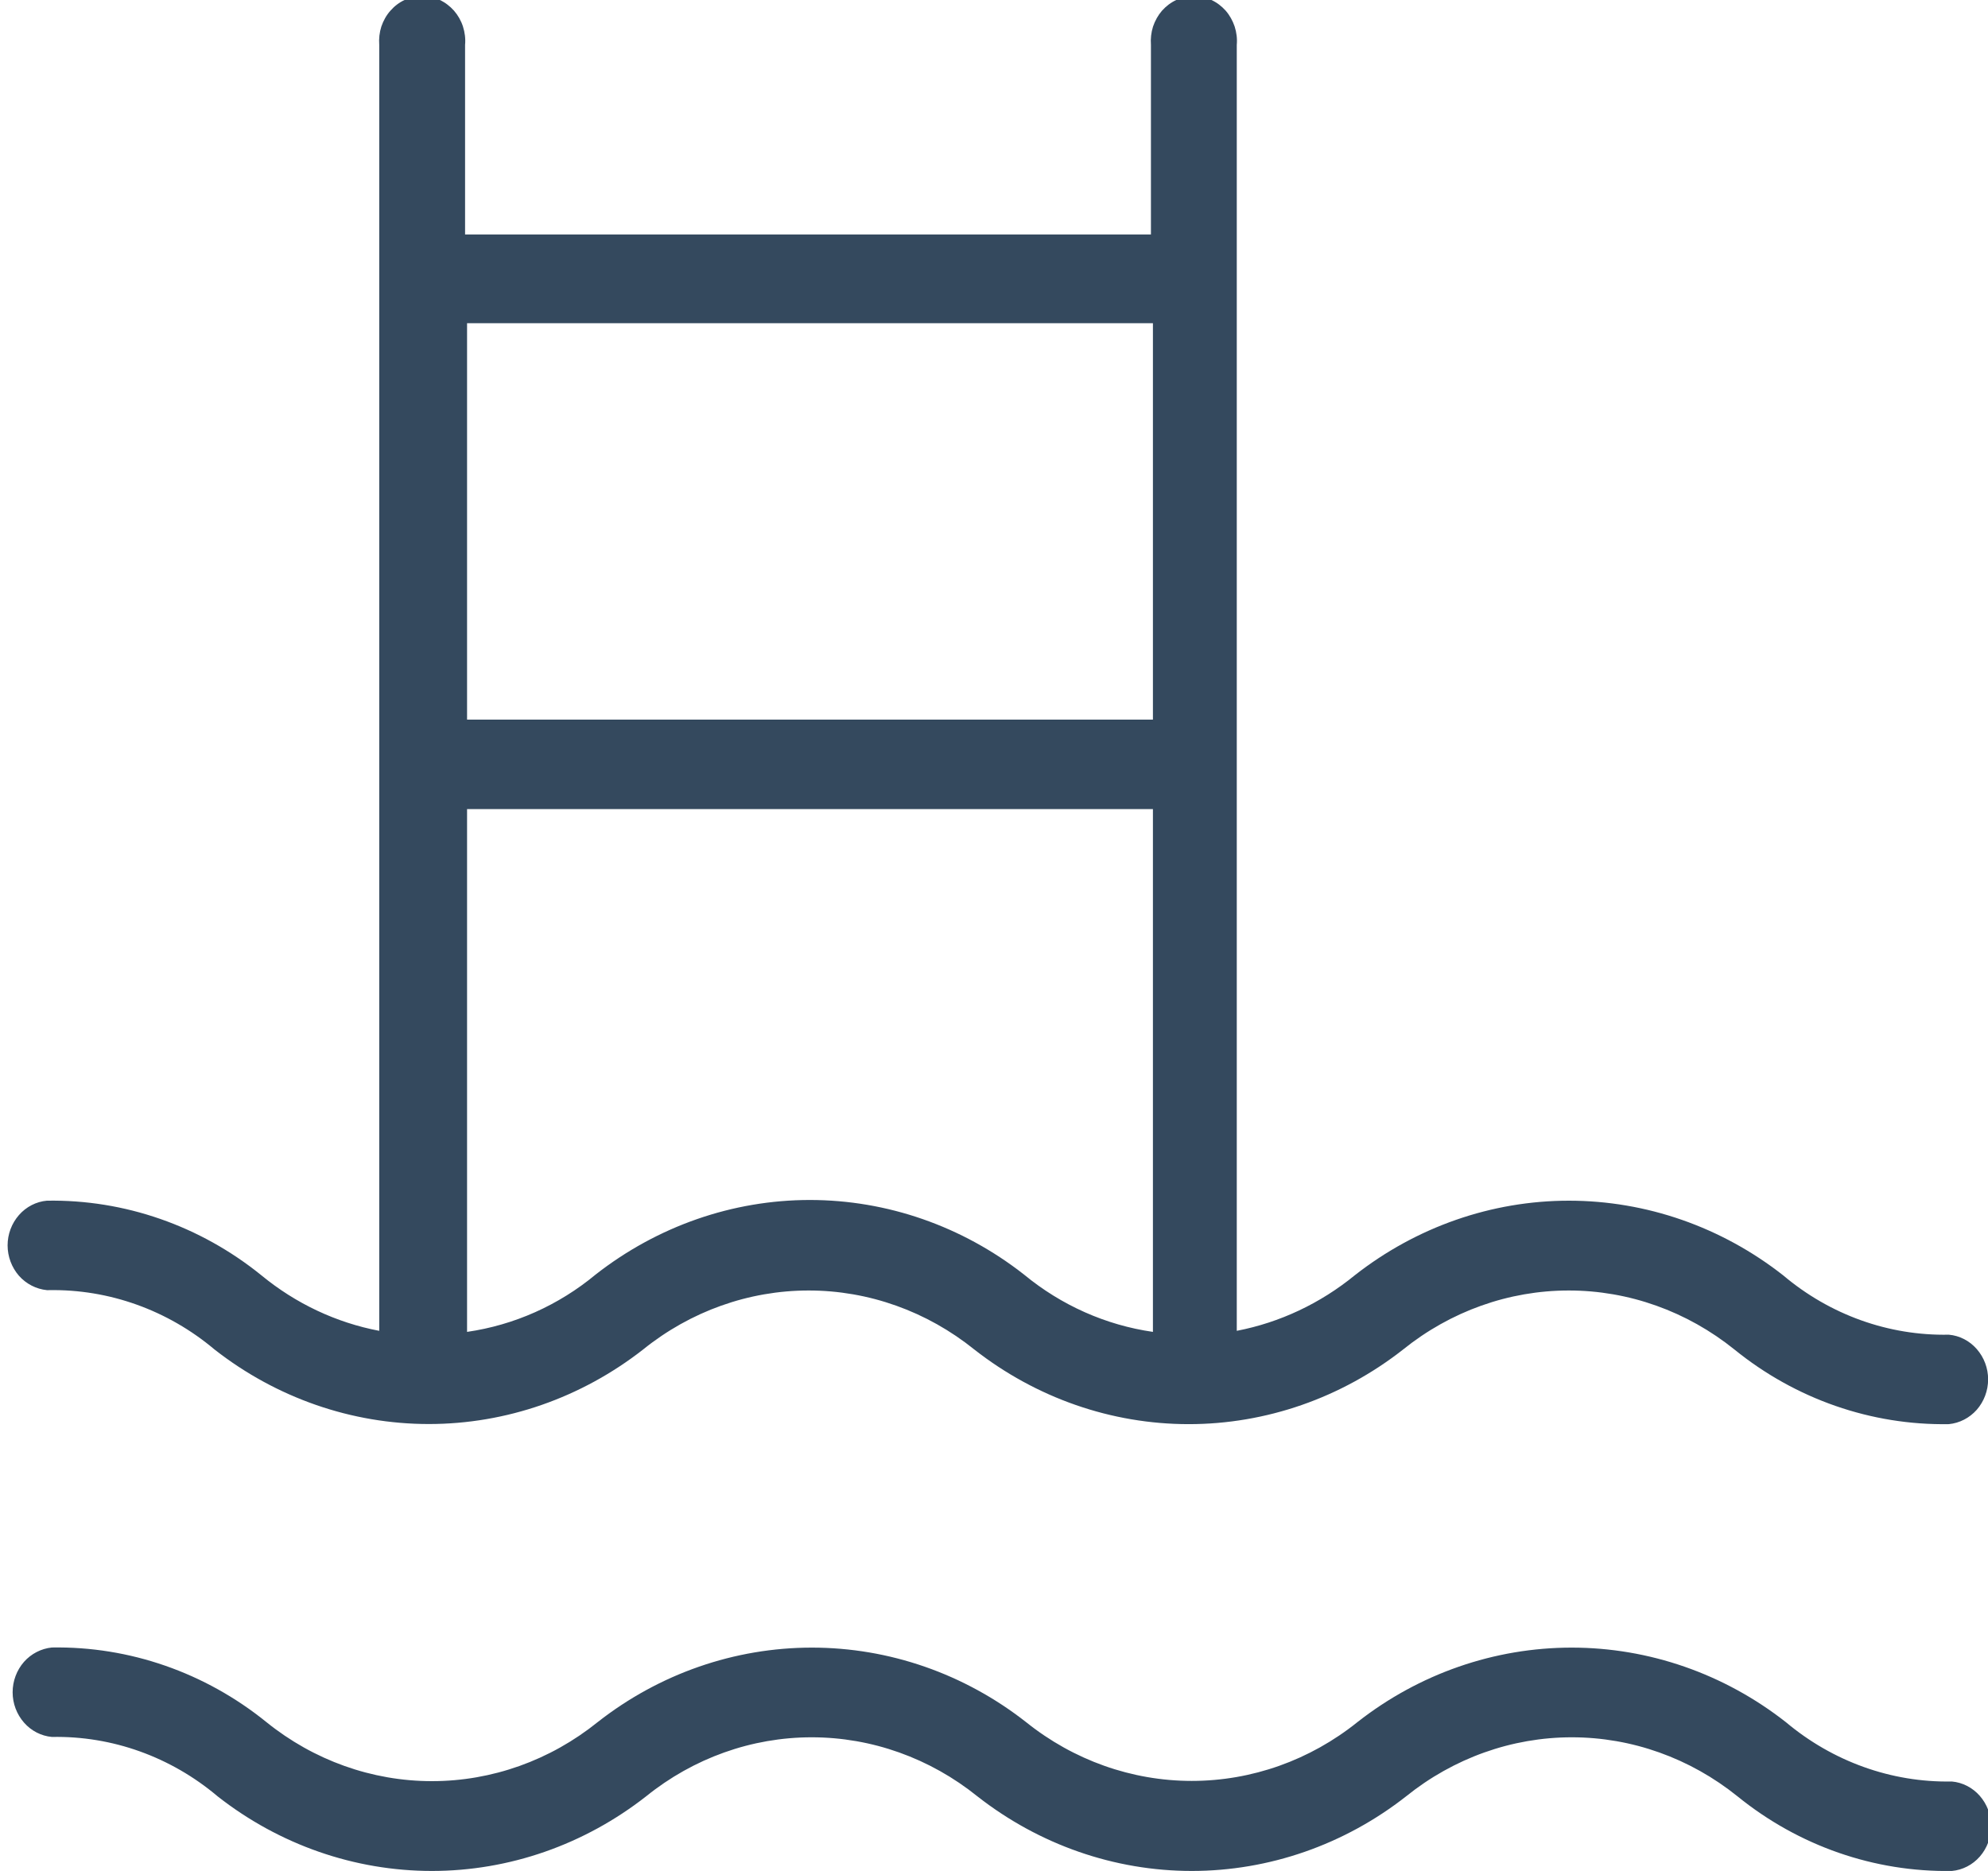 <?xml version="1.0" encoding="UTF-8"?> <svg xmlns="http://www.w3.org/2000/svg" width="17" height="16" viewBox="0 0 17 16" fill="none"> <g clip-path="url(#clip0_151_872)"> <path d="M0.418 11.033C0.933 11.024 1.435 11.204 1.835 11.541C2.363 11.954 3.006 12.178 3.667 12.178C4.328 12.178 4.97 11.954 5.499 11.541C5.904 11.214 6.403 11.036 6.915 11.036C7.428 11.036 7.926 11.214 8.332 11.541C8.861 11.955 9.504 12.179 10.165 12.179C10.826 12.179 11.47 11.955 11.998 11.541C12.404 11.214 12.902 11.036 13.415 11.036C13.928 11.036 14.426 11.214 14.832 11.541C15.355 11.965 16.002 12.19 16.665 12.179C16.757 12.17 16.842 12.126 16.904 12.056C16.966 11.985 17.001 11.892 17.001 11.796C17.001 11.7 16.966 11.608 16.904 11.537C16.842 11.466 16.757 11.422 16.665 11.414C16.15 11.424 15.648 11.244 15.248 10.906C14.72 10.492 14.077 10.268 13.416 10.268C12.756 10.268 12.113 10.492 11.585 10.906C11.29 11.147 10.944 11.31 10.576 11.381V0.384C10.581 0.331 10.574 0.277 10.558 0.227C10.541 0.177 10.515 0.13 10.481 0.091C10.446 0.052 10.404 0.02 10.357 -0.001C10.311 -0.023 10.26 -0.034 10.209 -0.034C10.158 -0.034 10.107 -0.023 10.061 -0.001C10.014 0.02 9.972 0.052 9.937 0.091C9.903 0.13 9.877 0.177 9.86 0.227C9.844 0.277 9.838 0.331 9.842 0.384V2.005H3.977V0.384C3.982 0.331 3.975 0.277 3.959 0.227C3.943 0.177 3.916 0.13 3.882 0.091C3.847 0.052 3.805 0.02 3.759 -0.001C3.712 -0.023 3.661 -0.034 3.61 -0.034C3.559 -0.034 3.509 -0.023 3.462 -0.001C3.415 0.02 3.373 0.052 3.339 0.091C3.304 0.13 3.278 0.177 3.261 0.227C3.245 0.277 3.239 0.331 3.243 0.384V11.381C2.875 11.311 2.529 11.148 2.235 10.906C1.711 10.482 1.064 10.257 0.401 10.268C0.31 10.276 0.224 10.32 0.162 10.391C0.1 10.462 0.065 10.554 0.065 10.65C0.065 10.746 0.1 10.839 0.162 10.91C0.224 10.98 0.31 11.024 0.401 11.033H0.418ZM3.994 2.764H9.859V6.154H3.994V2.764ZM3.994 6.919H9.859V11.39C9.456 11.332 9.076 11.163 8.757 10.9C8.229 10.486 7.586 10.262 6.925 10.262C6.265 10.262 5.622 10.486 5.093 10.9C4.776 11.163 4.396 11.332 3.994 11.39V6.919Z" fill="#34495E"></path> <path d="M16.688 15.235C16.173 15.244 15.672 15.064 15.271 14.727C14.743 14.313 14.1 14.09 13.44 14.09C12.779 14.09 12.136 14.313 11.608 14.727C11.202 15.053 10.704 15.23 10.191 15.23C9.679 15.23 9.18 15.053 8.774 14.727C8.246 14.313 7.603 14.09 6.943 14.09C6.282 14.09 5.639 14.313 5.111 14.727C4.705 15.054 4.207 15.232 3.694 15.232C3.181 15.232 2.683 15.054 2.278 14.727C1.754 14.303 1.107 14.078 0.444 14.089C0.353 14.098 0.267 14.142 0.205 14.212C0.143 14.283 0.108 14.376 0.108 14.472C0.108 14.568 0.143 14.66 0.205 14.731C0.267 14.802 0.353 14.846 0.444 14.854C0.959 14.844 1.461 15.024 1.861 15.362C2.389 15.776 3.032 16 3.693 16C4.354 16 4.996 15.776 5.525 15.362C5.93 15.035 6.428 14.857 6.941 14.857C7.454 14.857 7.952 15.035 8.358 15.362C8.887 15.776 9.53 16 10.191 16C10.852 16 11.496 15.776 12.024 15.362C12.43 15.035 12.928 14.857 13.441 14.857C13.954 14.857 14.452 15.035 14.858 15.362C15.381 15.786 16.028 16.011 16.691 16C16.782 15.992 16.868 15.948 16.93 15.877C16.992 15.806 17.027 15.713 17.027 15.617C17.027 15.521 16.992 15.429 16.93 15.358C16.868 15.287 16.782 15.243 16.691 15.235H16.688Z" fill="#34495E"></path> </g> <defs> <clipPath id="clip0_151_872"> <rect width="17" height="16" fill="white"></rect> </clipPath> </defs> </svg> 